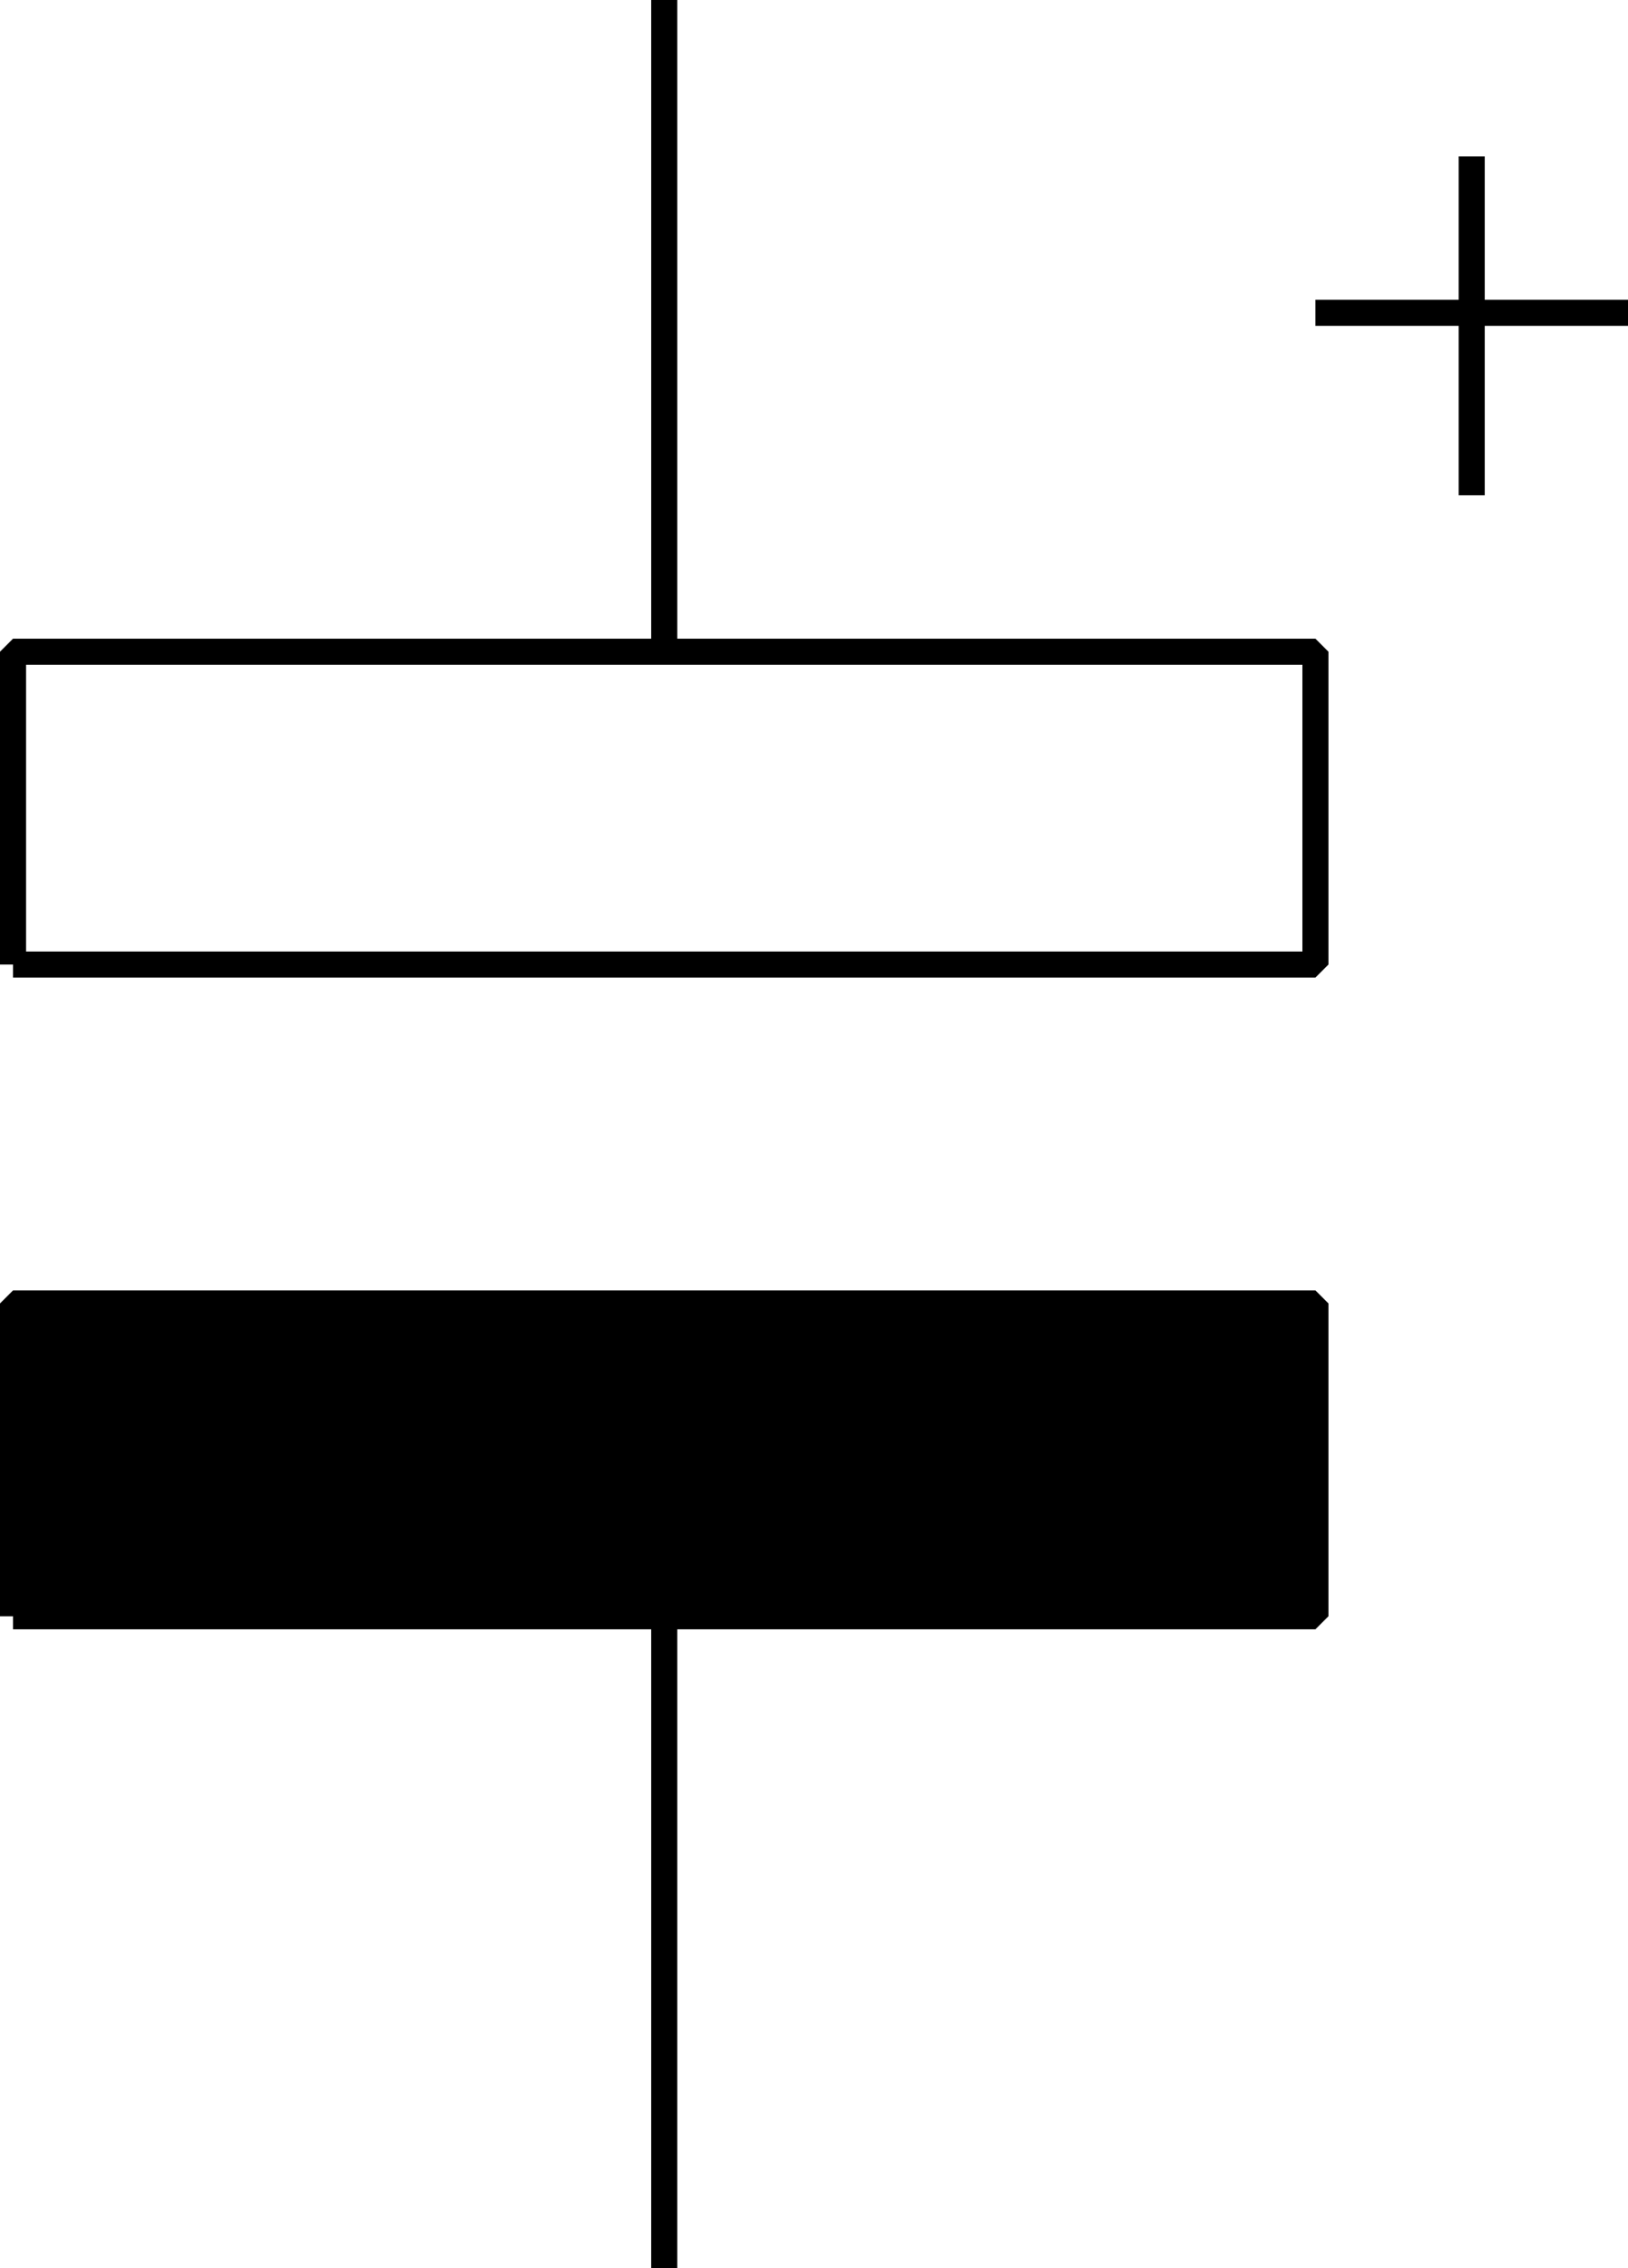 <svg width="62.5" height="87" version="1.2" xmlns="http://www.w3.org/2000/svg"><g fill="none" stroke="#000" fill-rule="evenodd" stroke-linejoin="bevel" font-family="'Sans Serif'" font-size="12.5" font-weight="400"><path vector-effect="non-scaling-stroke" d="M25.5 87V62"/><path vector-effect="non-scaling-stroke" d="M.5 62h50V50H.5v12" fill="#000"/><path vector-effect="non-scaling-stroke" d="M.5 37h50V25H.5v12m25-12V0m31 6v13m-6-7h12"/></g></svg>
